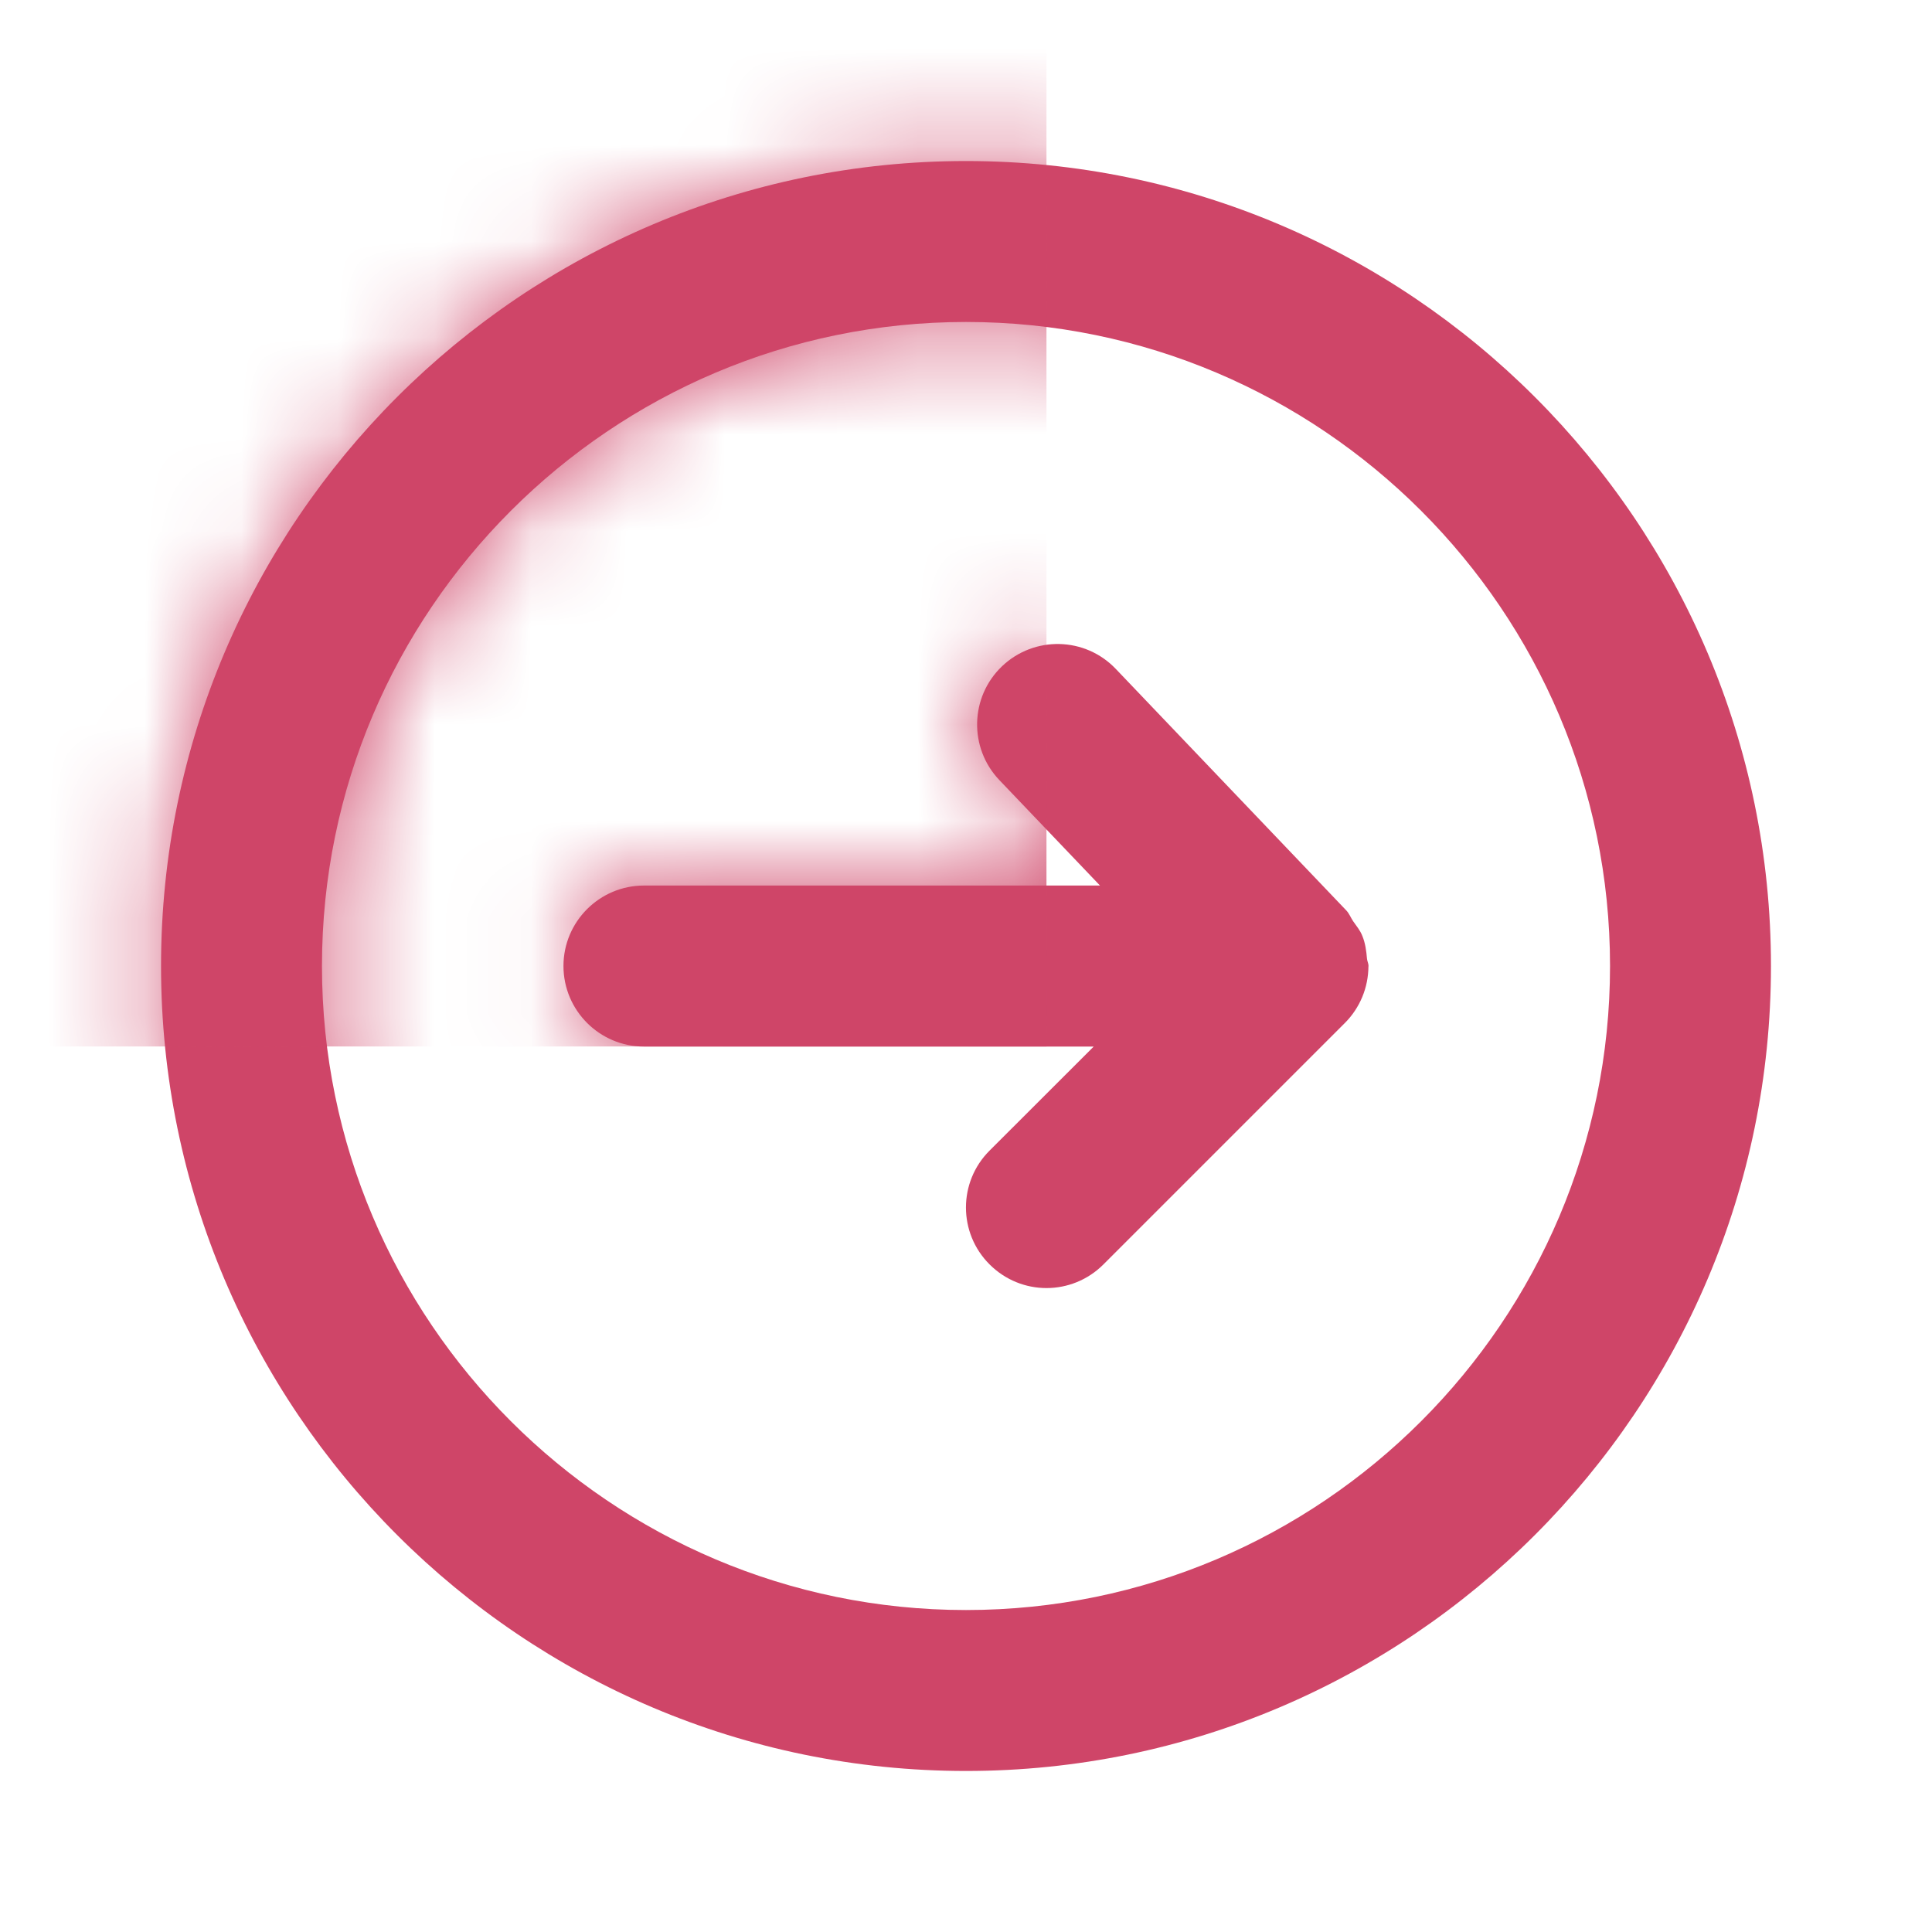 <svg width="20" height="20" viewBox="0 0 20 20" fill="none" xmlns="http://www.w3.org/2000/svg">
<path fill-rule="evenodd" clip-rule="evenodd" d="M14.166 10.005C14.166 10.003 14.167 10.002 14.167 10C14.167 9.973 14.153 9.95 14.151 9.924C14.144 9.844 14.134 9.764 14.103 9.689C14.081 9.632 14.043 9.587 14.008 9.537C13.983 9.5 13.968 9.458 13.937 9.425L11.551 6.925C11.233 6.591 10.706 6.58 10.373 6.897C10.04 7.215 10.028 7.742 10.345 8.075L11.387 9.167H6.667C6.207 9.167 5.833 9.54 5.833 10C5.833 10.46 6.207 10.834 6.667 10.834H11.322L10.244 11.911C9.918 12.236 9.918 12.764 10.244 13.089C10.407 13.252 10.62 13.334 10.833 13.334C11.047 13.334 11.26 13.252 11.423 13.089L13.923 10.589C13.998 10.514 14.06 10.422 14.102 10.321C14.144 10.22 14.165 10.113 14.166 10.005ZM10 16.667C6.324 16.667 3.333 13.676 3.333 10C3.333 6.324 6.324 3.333 10 3.333C13.676 3.333 16.667 6.324 16.667 10C16.667 13.676 13.676 16.667 10 16.667ZM10 1.667C5.405 1.667 1.667 5.405 1.667 10C1.667 14.595 5.405 18.333 10 18.333C14.595 18.333 18.333 14.595 18.333 10C18.333 5.405 14.595 1.667 10 1.667Z" fill="#CF4568"/>
<mask id="mask0_6_460" style="mask-type:alpha" maskUnits="userSpaceOnUse" x="1" y="1" width="18" height="18">
<path fill-rule="evenodd" clip-rule="evenodd" d="M14.166 10.005C14.166 10.003 14.167 10.002 14.167 10C14.167 9.973 14.153 9.95 14.151 9.924C14.144 9.844 14.134 9.764 14.103 9.689C14.081 9.632 14.043 9.587 14.008 9.537C13.983 9.5 13.968 9.458 13.937 9.425L11.551 6.925C11.233 6.591 10.706 6.58 10.373 6.897C10.04 7.215 10.028 7.742 10.345 8.075L11.387 9.167H6.667C6.207 9.167 5.833 9.54 5.833 10C5.833 10.46 6.207 10.834 6.667 10.834H11.322L10.244 11.911C9.918 12.236 9.918 12.764 10.244 13.089C10.407 13.252 10.62 13.334 10.833 13.334C11.047 13.334 11.26 13.252 11.423 13.089L13.923 10.589C13.998 10.514 14.06 10.422 14.102 10.321C14.144 10.22 14.165 10.113 14.166 10.005ZM10 16.667C6.324 16.667 3.333 13.676 3.333 10C3.333 6.324 6.324 3.333 10 3.333C13.676 3.333 16.667 6.324 16.667 10C16.667 13.676 13.676 16.667 10 16.667ZM10 1.667C5.405 1.667 1.667 5.405 1.667 10C1.667 14.595 5.405 18.333 10 18.333C14.595 18.333 18.333 14.595 18.333 10C18.333 5.405 14.595 1.667 10 1.667Z" fill="white"/>
</mask>
<g mask="url(#mask0_6_460)">
<rect width="10.833" height="10.833" fill="#CF4568"/>
</g>
</svg>
